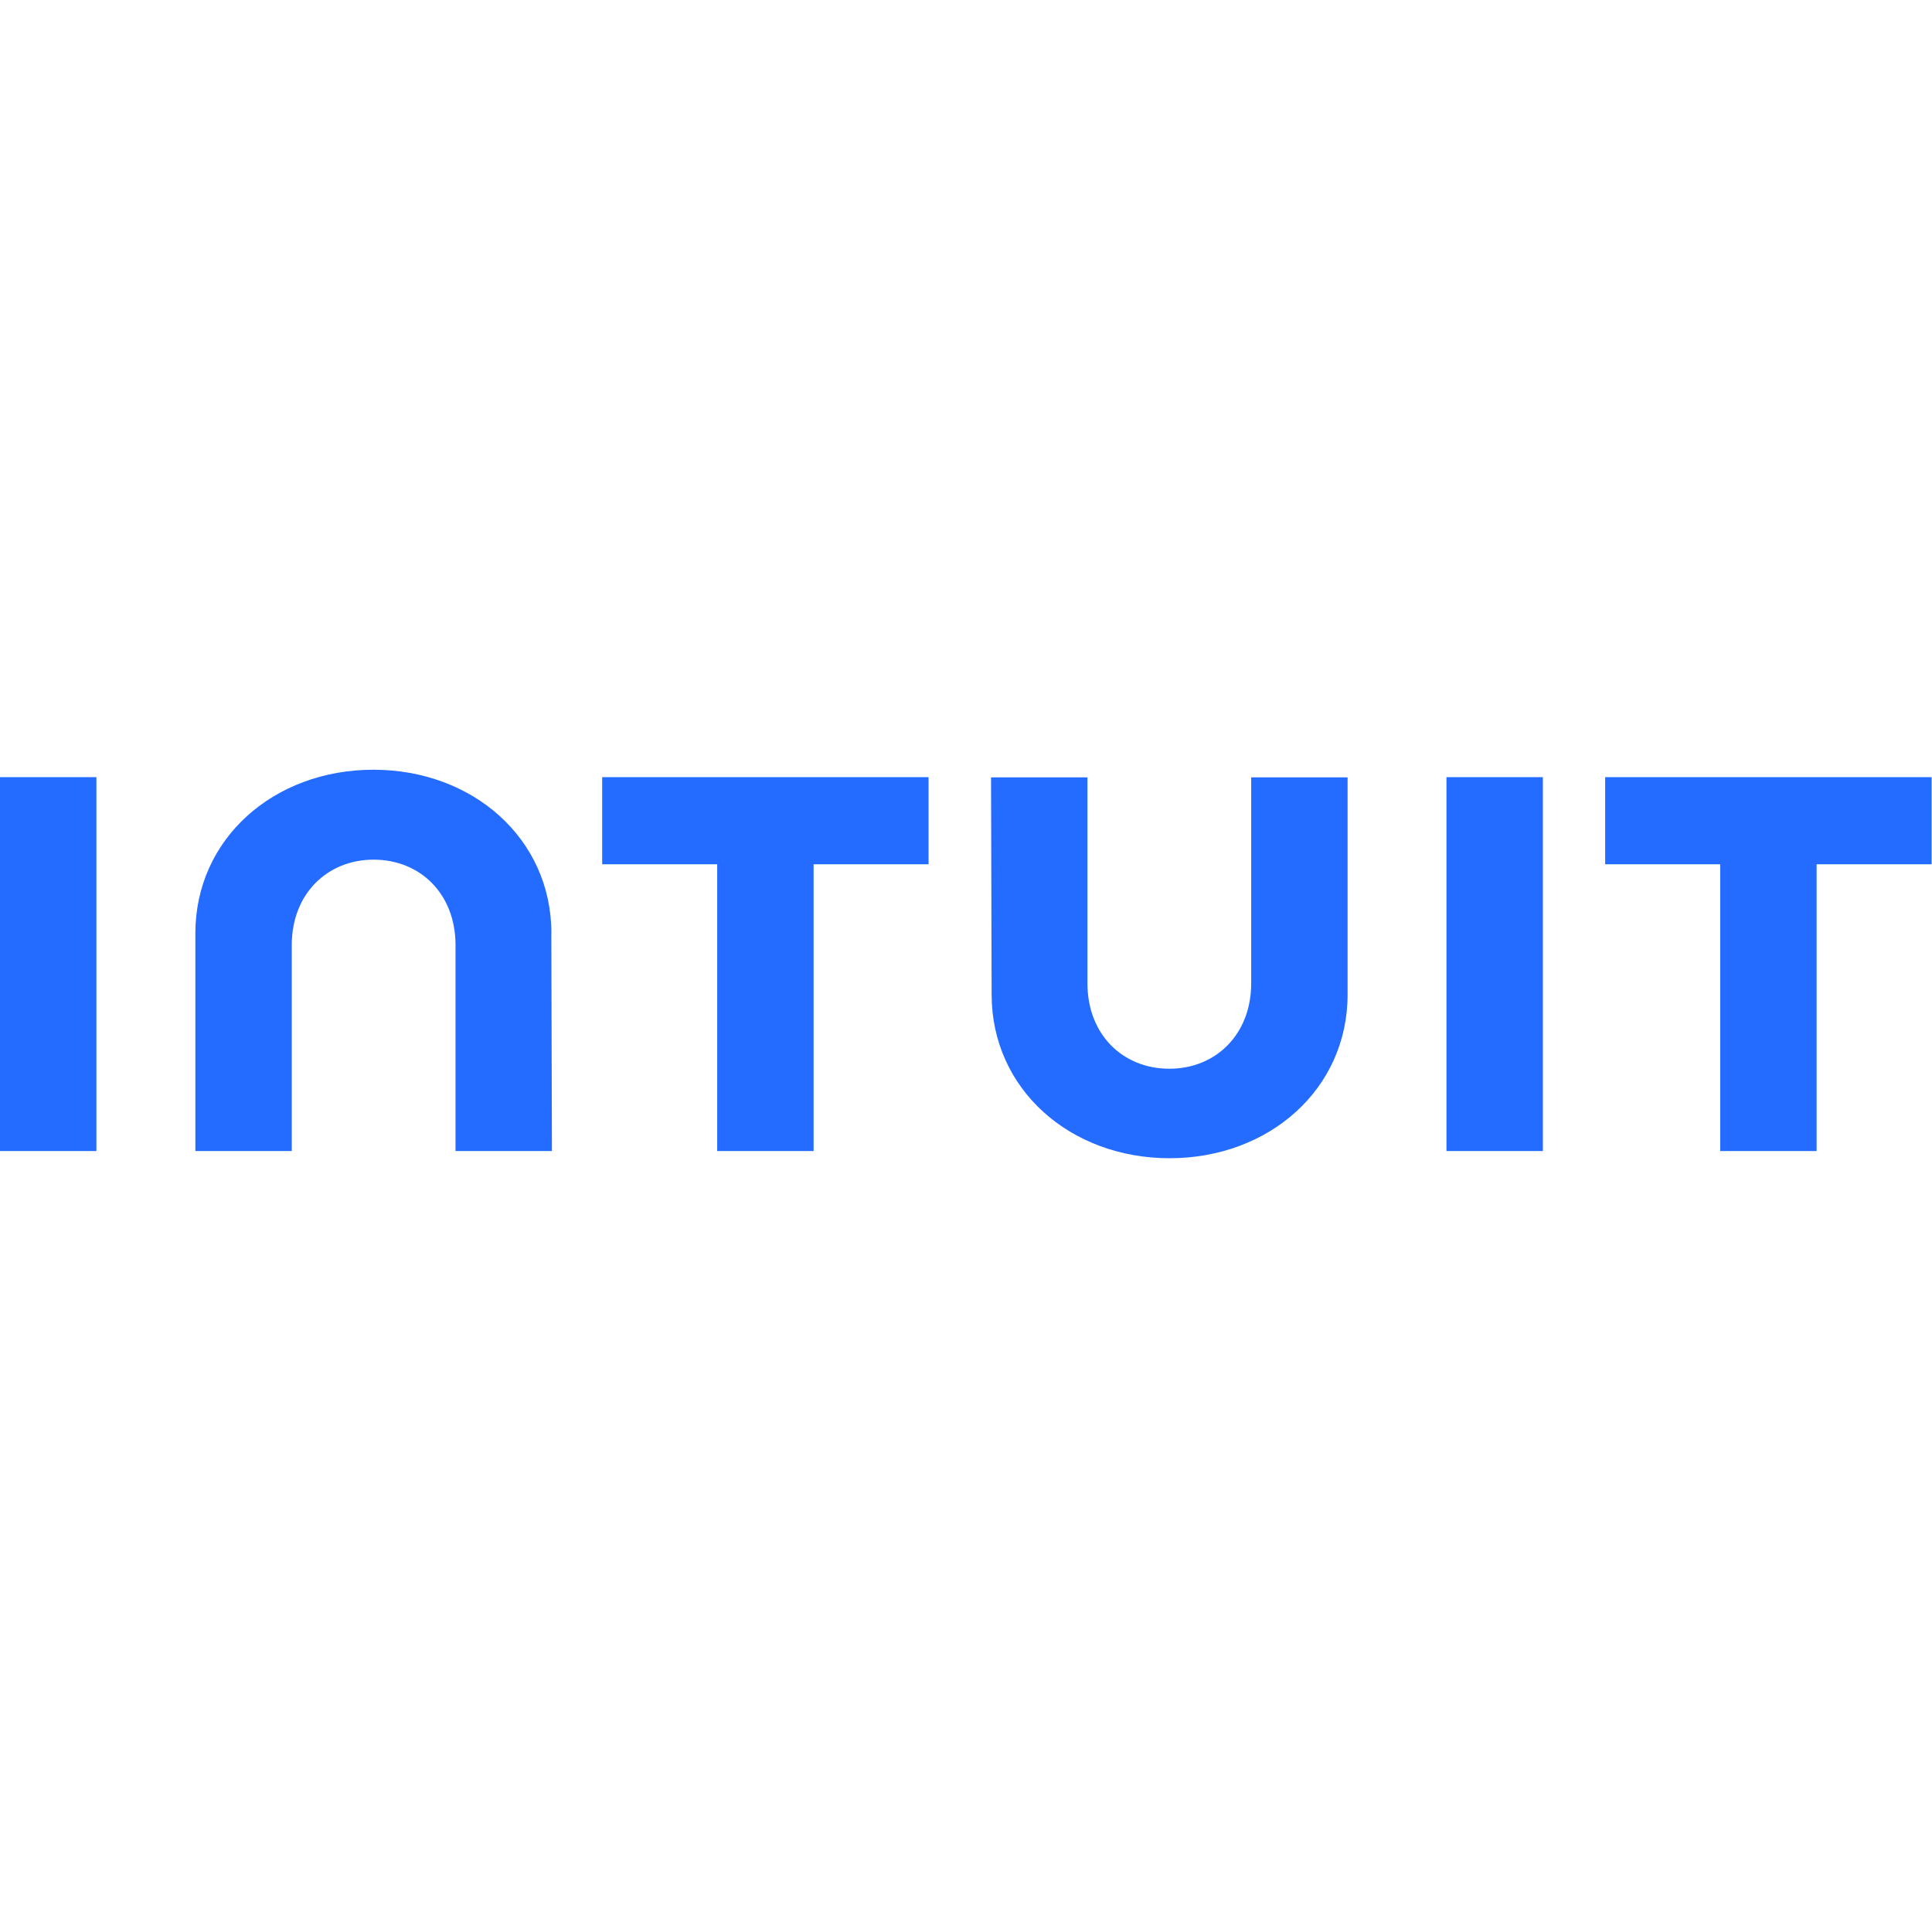 <?xml version="1.0" encoding="UTF-8"?>
<svg width="846px" height="845px" viewBox="0 0 846 845" version="1.1" xmlns="http://www.w3.org/2000/svg" xmlns:xlink="http://www.w3.org/1999/xlink">
    <title>Group</title>
    <g id="Page-1" stroke="none" stroke-width="1" fill="none" fill-rule="evenodd">
        <g id="Group">
            <rect id="Rectangle" x="0" y="0" width="845" height="845"></rect>
            <g id="intuit" transform="translate(0, 337)" fill="#236CFF" fill-rule="nonzero">
                <path d="M434.226,98.424 C434.226,139.814 468.544,170.09 512.143,170.09 C555.739,170.09 590.096,139.814 590.096,98.424 L590.096,3.331 L547.88,3.331 L547.88,93.522 C547.88,115.864 532.387,130.908 512.029,130.908 C491.671,130.908 476.178,115.939 476.178,93.522 L476.178,3.331 L433.965,3.331 L434.226,98.424 Z M702.886,41.39 L753.256,41.39 L753.256,166.95 L795.469,166.95 L795.469,41.39 L845.842,41.39 L845.842,3.256 L702.882,3.256 L702.886,41.39 Z M675.604,3.256 L633.391,3.256 L633.391,166.946 L675.604,166.946 L675.604,3.256 Z M263.684,41.39 L314.056,41.39 L314.056,166.95 L356.27,166.95 L356.27,41.39 L406.604,41.39 L406.604,3.256 L263.684,3.256 L263.684,41.39 Z M42.214,3.256 L2.84217094e-14,3.256 L2.84217094e-14,166.946 L42.214,166.946 L42.214,3.256 Z M241.454,71.629 C241.454,30.238 207.136,0 163.501,0 C119.865,0 85.548,30.238 85.548,71.629 L85.548,166.946 L127.762,166.946 L127.762,76.755 C127.762,54.413 143.256,39.369 163.614,39.369 C183.972,39.369 199.466,54.338 199.466,76.755 L199.466,166.946 L241.68,166.946 L241.418,71.629 L241.454,71.629 Z" id="Shape"></path>
            </g>
        </g>
    </g>
</svg>